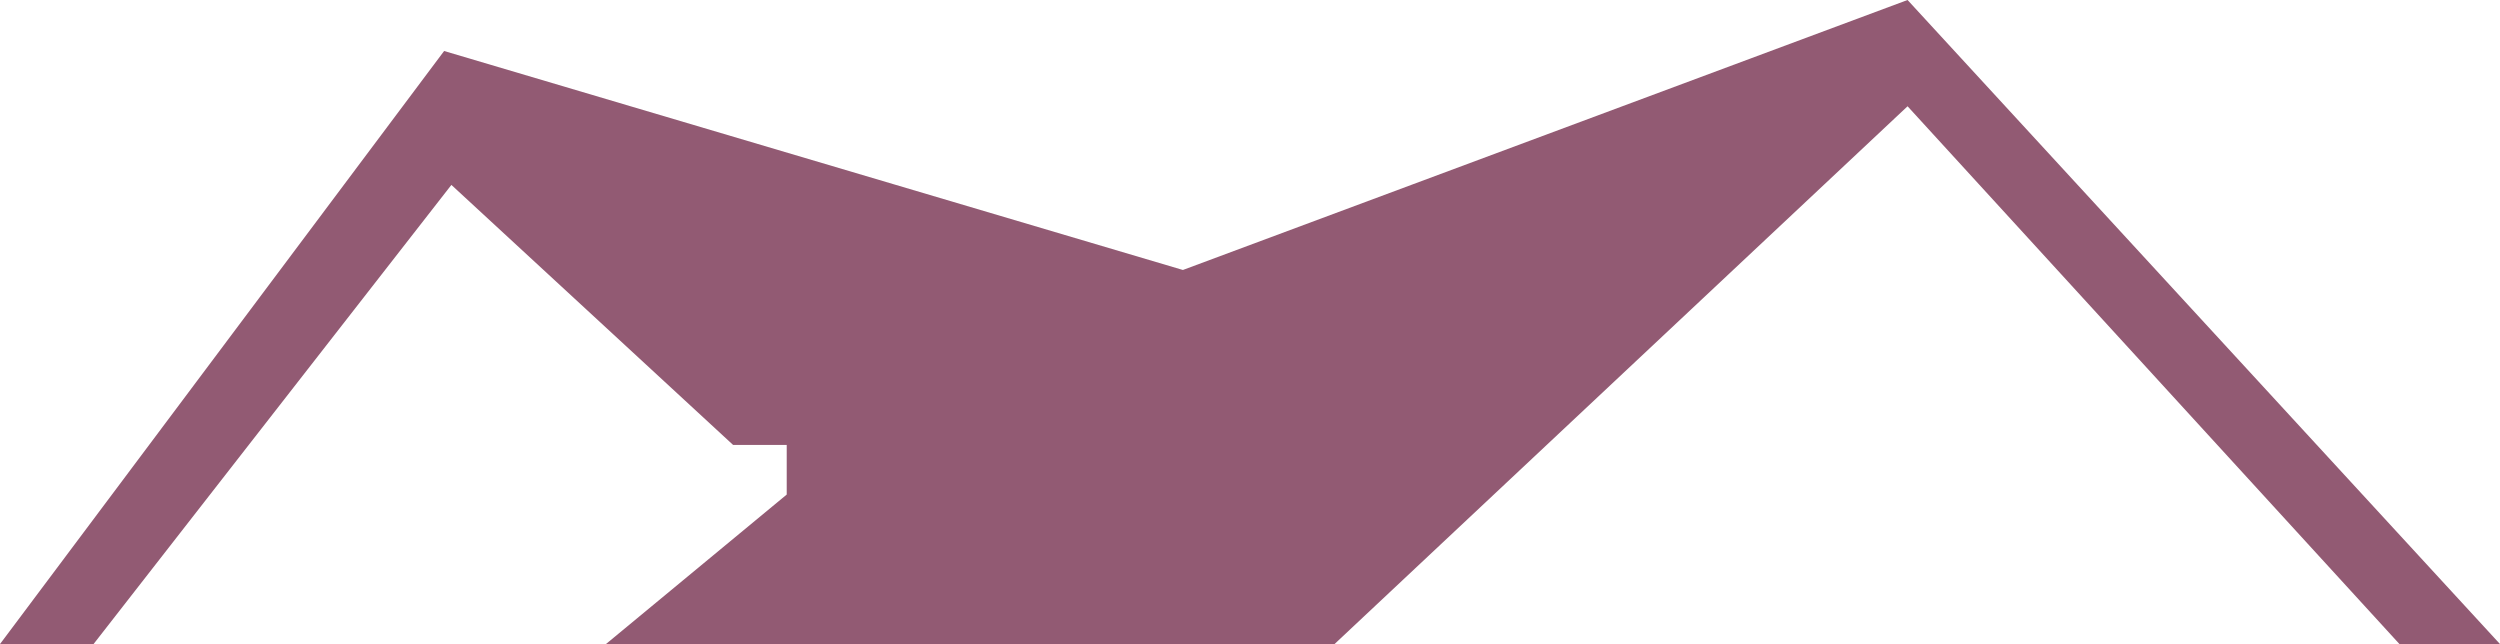 <?xml version="1.0" encoding="UTF-8" standalone="no"?>
<!-- Created with Inkscape (http://www.inkscape.org/) -->

<svg
   width="35.734mm"
   height="9.206mm"
   viewBox="0 0 35.734 9.206"
   version="1.1"
   id="svg1"
   xml:space="preserve"
   xmlns="http://www.w3.org/2000/svg"
   xmlns:svg="http://www.w3.org/2000/svg"><defs
     id="defs1" /><g
     id="layer1"
     transform="translate(-37.943,-142.886)"><path
       style="fill:#925a73;fill-opacity:1;stroke:none;stroke-width:0.103;stroke-linecap:round;stroke-dasharray:none;stroke-opacity:1"
       d="m 37.943,152.092 h 1.337 l 5.115,-6.563 4.027,3.717 h 0.766 v 0.709 l -2.584,2.137 h 10.414 l 8.191,-7.687 7.031,7.687 h 1.437 l -8.468,-9.206 -10.358,3.859 -10.56,-3.13 z"
       id="path455" /></g></svg>
